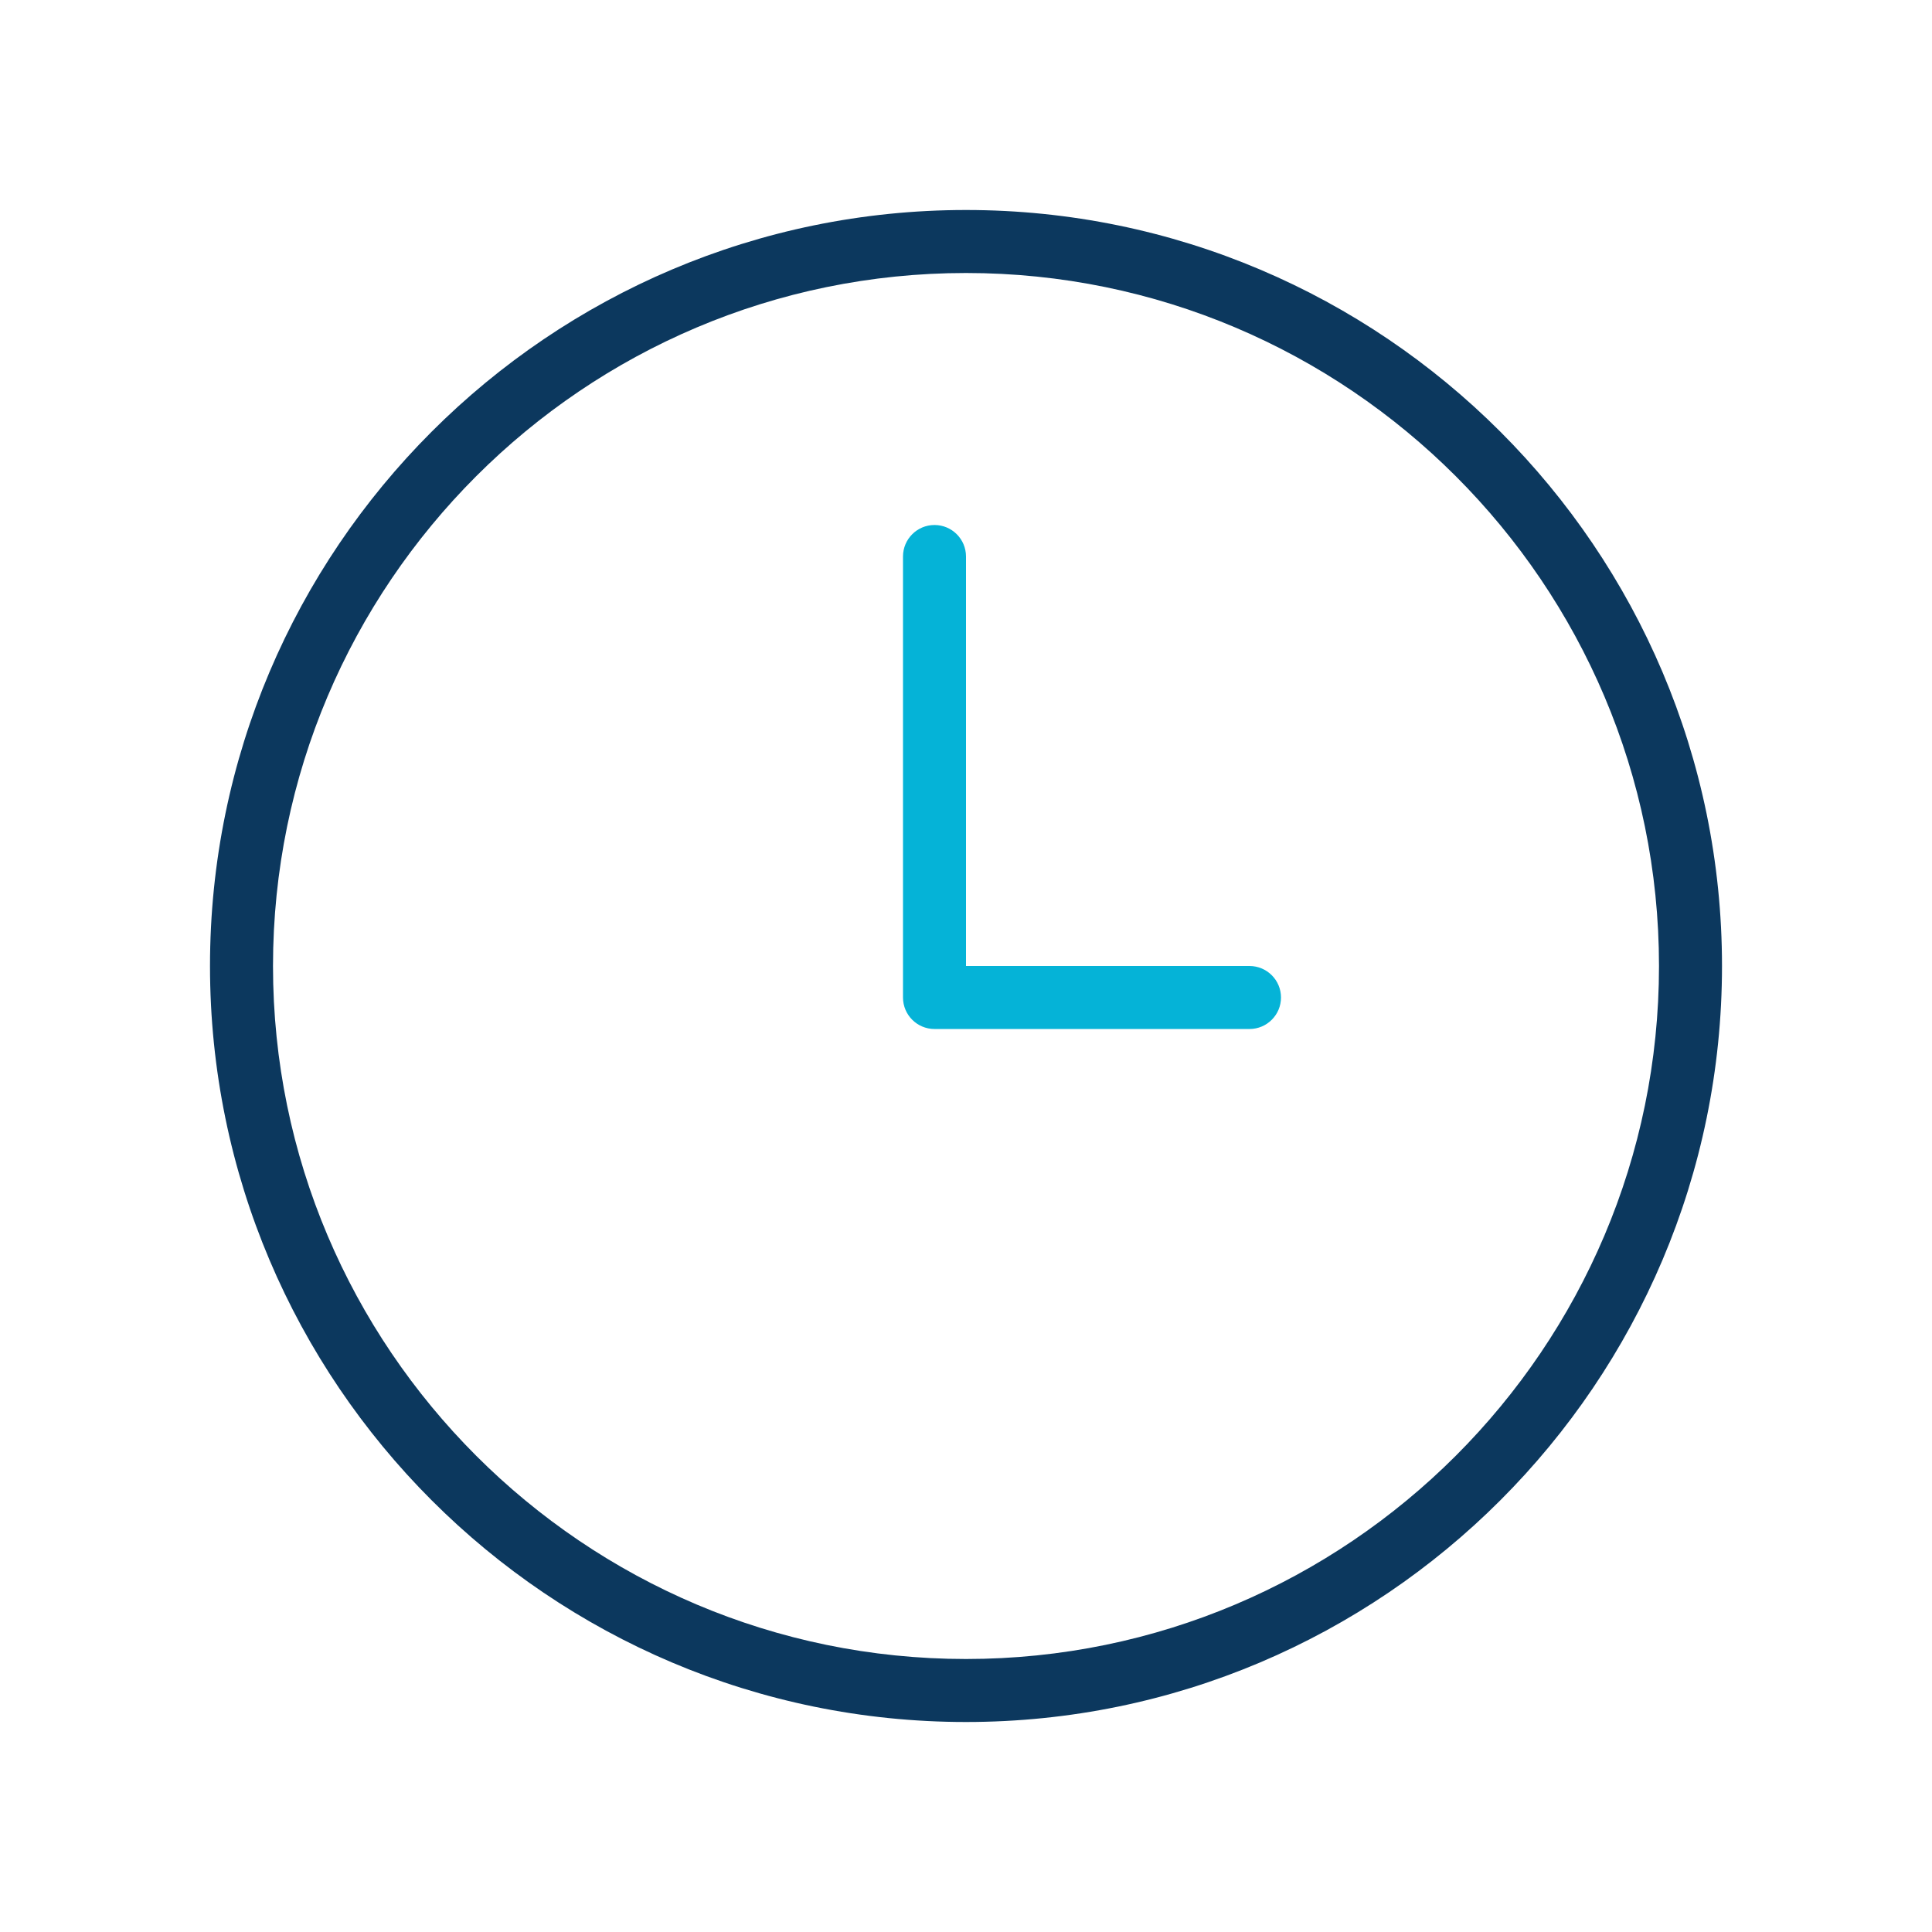 <svg width="46" height="46" viewBox="0 0 46 46" fill="none" xmlns="http://www.w3.org/2000/svg">
<path d="M23 41C13.075 41 5 32.925 5 23C5 13.075 13.075 5 23 5C32.925 5 41 13.075 41 23C41 32.925 32.925 41 23 41ZM23 6.5C13.902 6.5 6.5 13.902 6.5 23C6.5 32.097 13.902 39.5 23 39.5C32.097 39.5 39.5 32.097 39.5 23C39.5 13.902 32.097 6.5 23 6.5Z" fill="#0C385E"/>
<path d="M30.5 23.75C30.5 23.336 30.164 23 29.75 23H23V13.25C23 12.836 22.664 12.5 22.25 12.5C21.836 12.5 21.5 12.836 21.5 13.25V23.75C21.5 24.164 21.836 24.5 22.25 24.5H29.75C30.164 24.5 30.5 24.164 30.5 23.75Z" fill="#05B3D7"/>
</svg>

